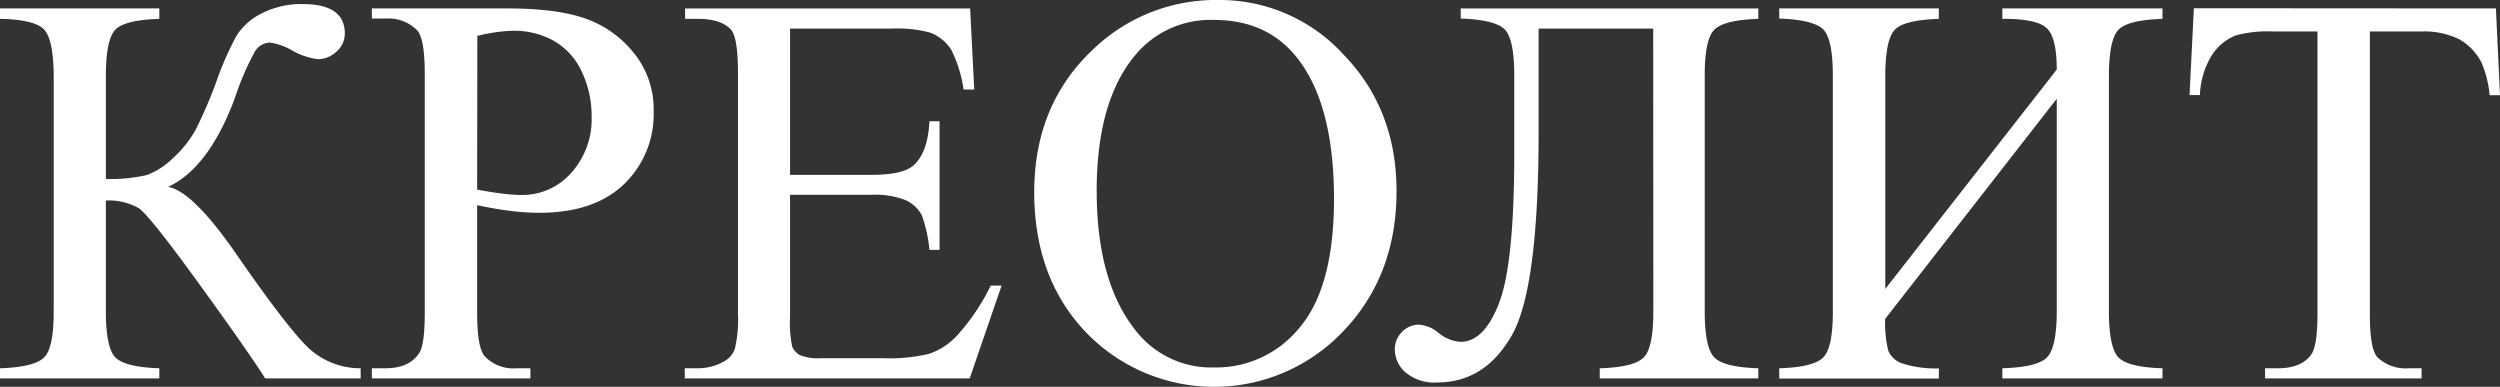 <?xml version="1.0" encoding="UTF-8"?> <svg xmlns="http://www.w3.org/2000/svg" viewBox="0 0 397.47 61.5"><rect x="0" y="0" width="397.47" height="61.5" fill="#333333" stroke="none"/><defs><style> .cls-1 { fill: #fff; } </style></defs><g id="Слой_2" data-name="Слой 2"><g id="Слой_1-2" data-name="Слой 1"><g><path class="cls-1" d="M57.34,58.55v1.61H42.16q-2.47-3.94-10.41-14.9T22.08,33.11a9.62,9.62,0,0,0-5.25-1.23V49.44q0,5.82,1.5,7.38c1,1,3.33,1.62,7,1.73v1.61H0V58.55c3.61-.11,5.94-.68,7-1.71s1.54-3.49,1.54-7.4V12.06C8.5,8.18,8,5.72,7,4.68S3.64,3.06,0,3V1.34H25.33V3c-3.67.11-6,.69-7,1.73s-1.5,3.5-1.5,7.38V28.45a25.46,25.46,0,0,0,6.55-.63,12,12,0,0,0,4.1-2.66,17.61,17.61,0,0,0,3.6-4.49,69.66,69.66,0,0,0,3.4-7.92,48.25,48.25,0,0,1,3.19-7.18,10,10,0,0,1,4-3.47A13.77,13.77,0,0,1,48.14.65c4.46,0,6.68,1.56,6.68,4.68A3.78,3.78,0,0,1,53.5,8.2a4.33,4.33,0,0,1-3,1.21A11.25,11.25,0,0,1,46.41,8,9.75,9.75,0,0,0,42.9,6.77a2.87,2.87,0,0,0-2.39,1.45,43,43,0,0,0-3.17,7.39q-4.16,11.12-10.62,14.1,3.95.69,10.93,10.8,7.41,10.71,10.89,14.31a12.09,12.09,0,0,0,8.8,3.73"></path><path class="cls-1" d="M75.86,32.62V49.75q0,5.55,1.21,6.89a6.21,6.21,0,0,0,5,1.91h2.26v1.61H59.12V58.55h2.21c2.49,0,4.26-.81,5.33-2.43.58-.89.87-3,.87-6.37v-38q0-5.55-1.17-6.89a6.38,6.38,0,0,0-5-1.91H59.12V1.34H80.67q7.9,0,12.45,1.63a17,17,0,0,1,7.68,5.49,14.1,14.1,0,0,1,3.12,9.15,15.41,15.41,0,0,1-4.75,11.71q-4.74,4.51-13.42,4.51a38.34,38.34,0,0,1-4.6-.3q-2.48-.31-5.29-.91m0-2.48c1.53.29,2.89.51,4.08.65A24.45,24.45,0,0,0,83,31a10.33,10.33,0,0,0,7.79-3.49,12.69,12.69,0,0,0,3.27-9,16.24,16.24,0,0,0-1.56-7.09,10.77,10.77,0,0,0-4.42-4.91,13,13,0,0,0-6.51-1.62,25.59,25.59,0,0,0-5.68.82Z"></path><path class="cls-1" d="M125.61,4.55V27.8h12.92c3.36,0,5.6-.5,6.72-1.52q2.26-2,2.52-7h1.61V39.73h-1.61a22.51,22.51,0,0,0-1.21-5.51A5.48,5.48,0,0,0,144,31.83a13.26,13.26,0,0,0-5.47-.86H125.61V50.36a18.26,18.26,0,0,0,.34,4.75,2.77,2.77,0,0,0,1.22,1.34,7.43,7.43,0,0,0,3.3.5h10a26.73,26.73,0,0,0,7.25-.7A10.77,10.77,0,0,0,152,53.52a33.49,33.49,0,0,0,5.51-8.11h1.73l-5.07,14.75H108.87V58.55H111a8.26,8.26,0,0,0,3.94-1,3.65,3.65,0,0,0,1.89-2.09,20.47,20.47,0,0,0,.5-5.68V11.58q0-5.6-1.13-6.9Q114.59,3,111,3h-2.08V1.35h45.32l.65,12.88h-1.69a20.32,20.32,0,0,0-2-6.38,6.91,6.91,0,0,0-3.27-2.65,19.82,19.82,0,0,0-6.12-.65Z"></path><path class="cls-1" d="M193.79,0a26.66,26.66,0,0,1,19.84,8.7q8.4,8.69,8.4,21.7,0,13.41-8.46,22.25a28.27,28.27,0,0,1-40.88.22q-8.26-8.62-8.26-22.34,0-14,9.54-22.85A28.14,28.14,0,0,1,193.79,0M193,3.17A15.52,15.52,0,0,0,180.3,9q-5.94,7.29-5.94,21.34,0,14.4,6.16,22.16A15.19,15.19,0,0,0,193,58.42,17.06,17.06,0,0,0,206.69,52q5.4-6.47,5.4-20.38,0-15.1-5.94-22.52Q201.38,3.16,193,3.17Z"></path><path class="cls-1" d="M262.84,4.55H244.62V21q0,24.93-4.29,32.37t-11.84,7.44a7.12,7.12,0,0,1-5-1.58,4.86,4.86,0,0,1-1.73-3.67,3.82,3.82,0,0,1,1.13-2.77,3.65,3.65,0,0,1,2.73-1.17,5.39,5.39,0,0,1,3.08,1.3,6.19,6.19,0,0,0,3.51,1.43q3.78,0,6.16-6.27t2.38-23.74V12.06q0-5.82-1.51-7.38c-1-1-3.34-1.62-7-1.73V1.35h47.31V3q-5.46.17-7,1.73t-1.52,7.38V49.44q0,5.82,1.52,7.38t7,1.73v1.61H254.34V58.55q5.46-.16,7-1.73t1.52-7.38Z"></path><path class="cls-1" d="M327,11.06q0-5.29-1.72-6.7T318.35,3V1.34h25.46V3c-3.64.12-6,.69-7,1.73s-1.52,3.5-1.52,7.38V49.45q0,5.8,1.52,7.37t7,1.73v1.61H318.35V58.55c3.74-.11,6.11-.7,7.12-1.75S327,53.29,327,49.45V15.7l-27.28,35a18.46,18.46,0,0,0,.49,5.05,3.64,3.64,0,0,0,2.13,2,17.31,17.31,0,0,0,5.92.82v1.61H282.88V58.55q5.46-.16,7-1.73t1.52-7.37V12.06q0-5.82-1.52-7.38c-1-1-3.34-1.61-7-1.73V1.34h25.37V3c-3.67.12-6,.69-7,1.73s-1.51,3.5-1.51,7.38V45.93Z"></path><path class="cls-1" d="M396.82,1.34l.65,13.8h-1.65a16.73,16.73,0,0,0-1.3-5.21,8.8,8.8,0,0,0-3.58-3.71A12.56,12.56,0,0,0,385.06,5h-8.28V50q0,5.43,1.17,6.77A6.52,6.52,0,0,0,383,58.55h2v1.61H360.12V58.55h2.09c2.48,0,4.25-.75,5.29-2.25q.94-1.39.95-6.34V5h-7.07a19.55,19.55,0,0,0-5.86.61,8.05,8.05,0,0,0-3.86,3.16,13,13,0,0,0-1.9,6.34h-1.65l.69-13.8Z"></path></g></g></g></svg> 
